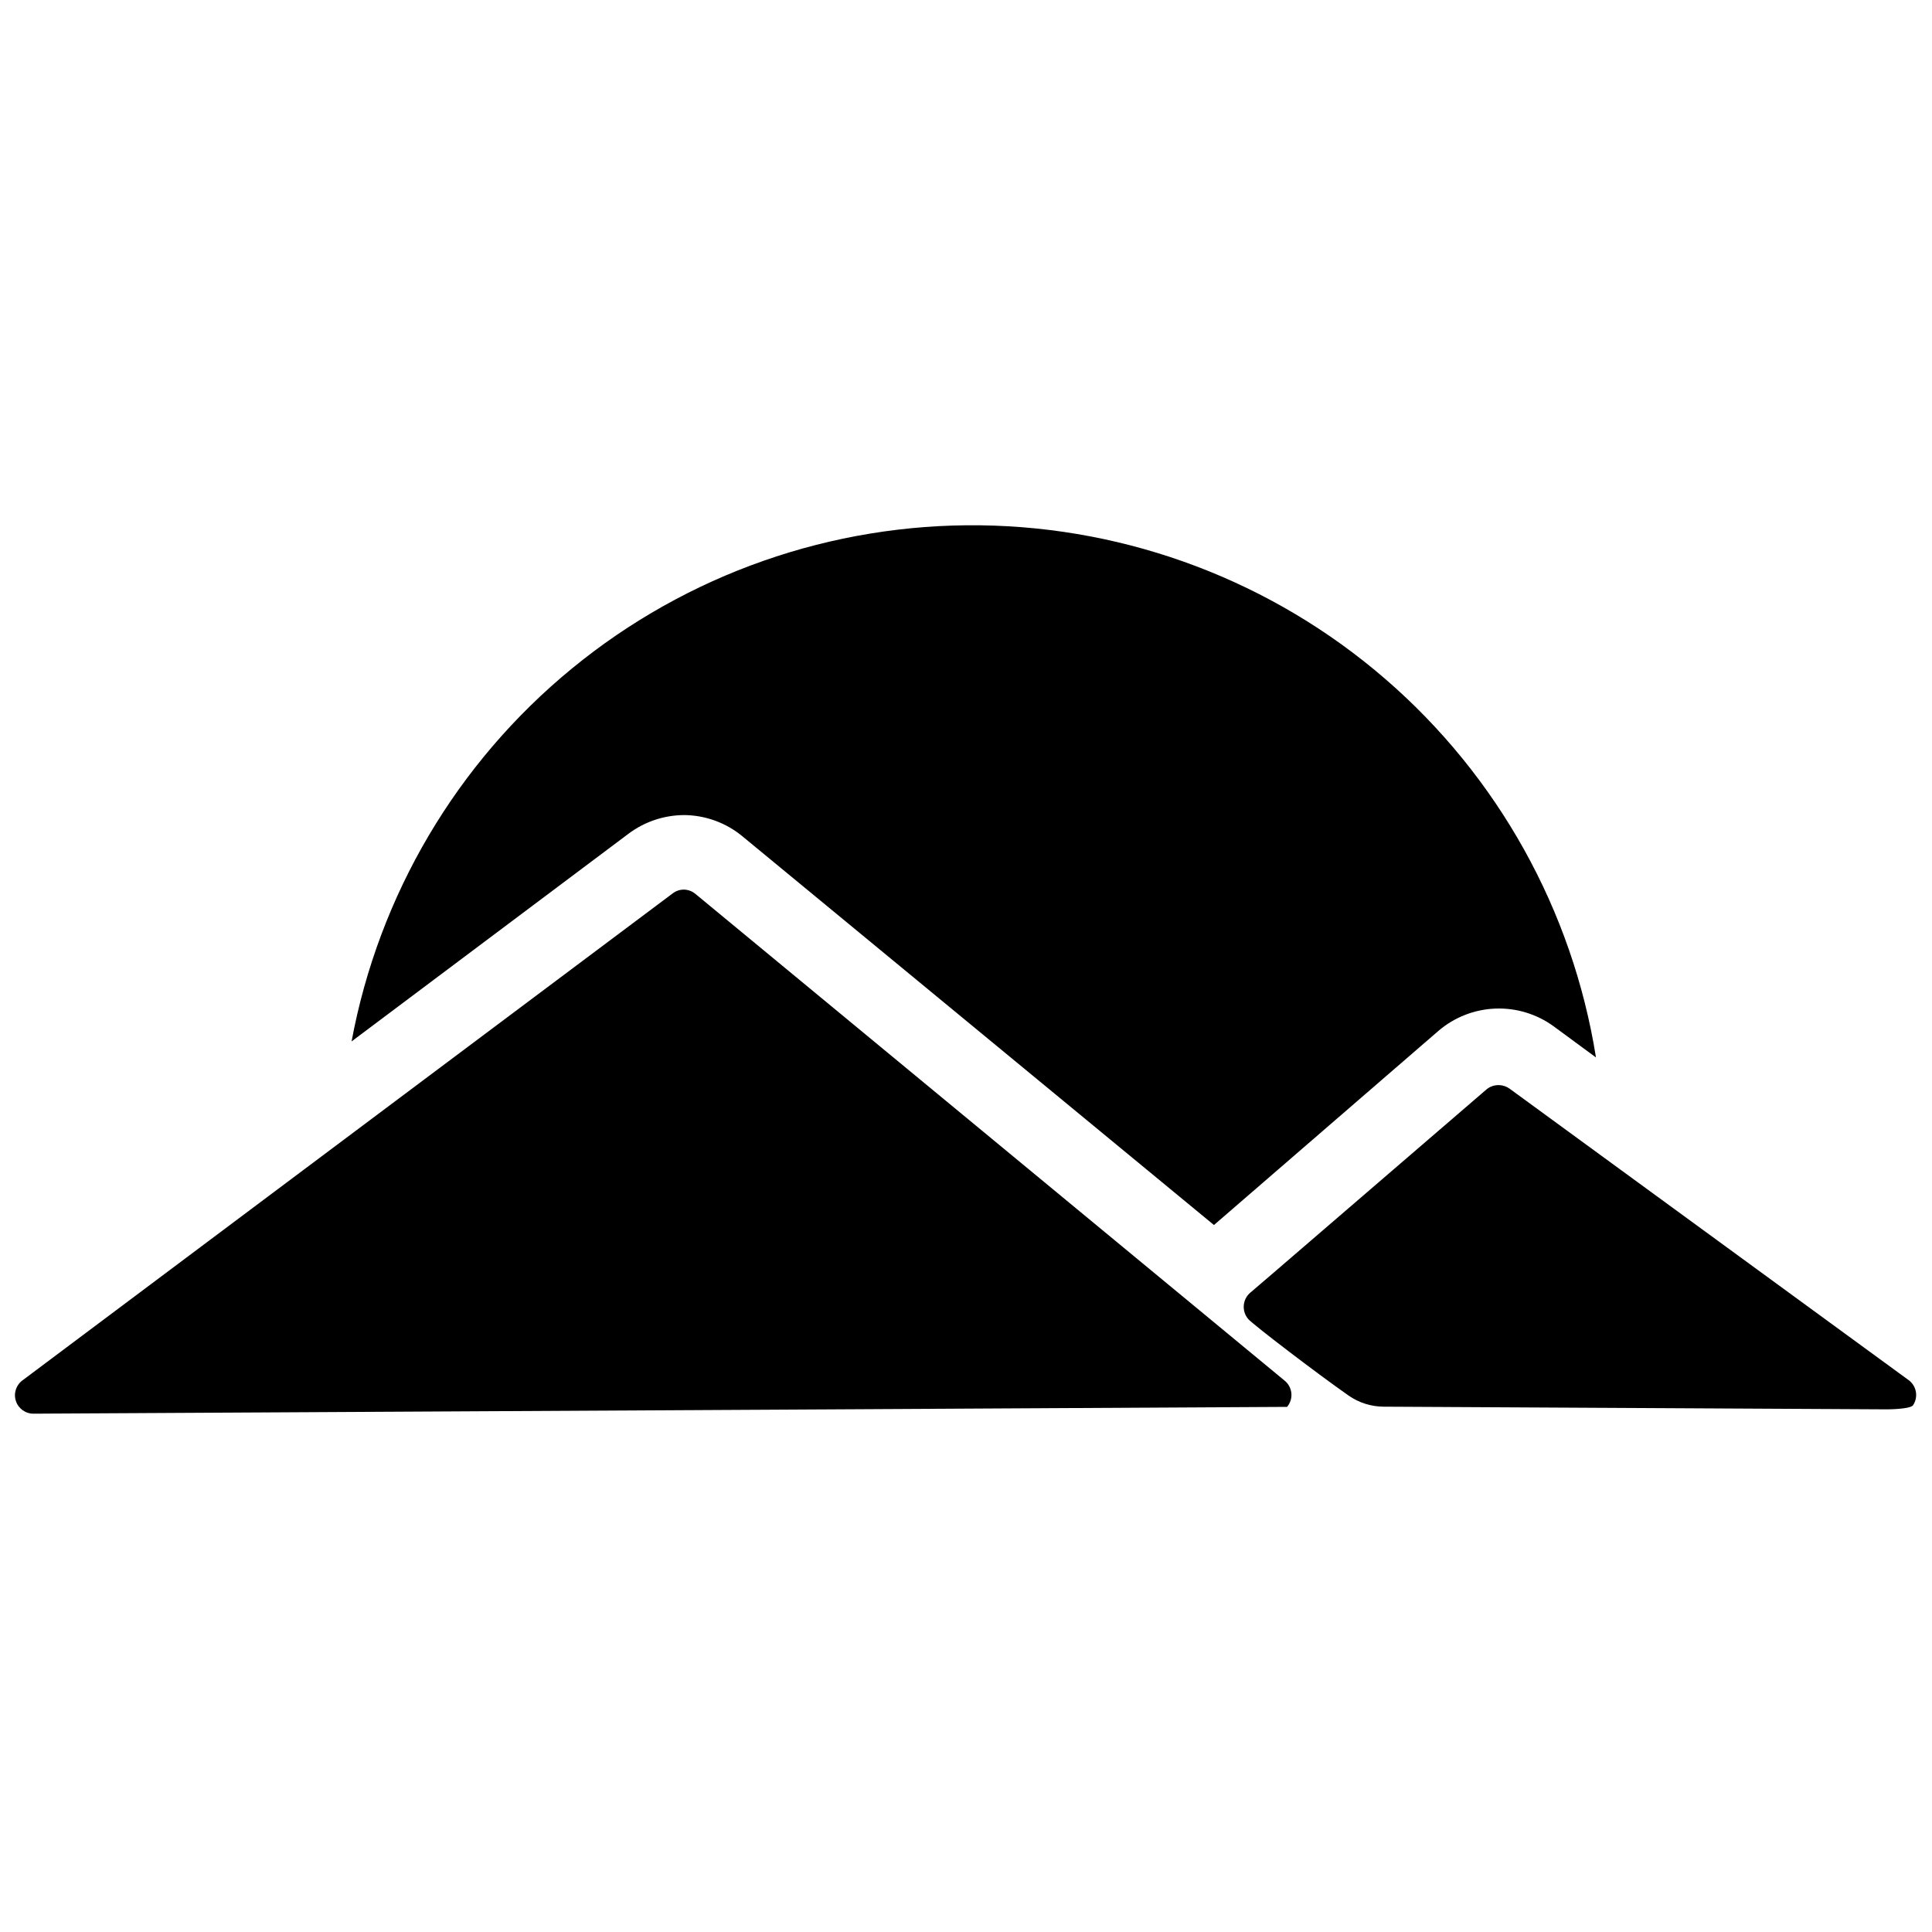 <?xml version="1.0" encoding="UTF-8"?>
<!-- The Best Svg Icon site in the world: iconSvg.co, Visit us! https://iconsvg.co -->
<svg width="800px" height="800px" version="1.1" viewBox="144 144 512 512" xmlns="http://www.w3.org/2000/svg">
 <defs>
  <clipPath id="b">
   <path d="m148.09 379h338.91v140h-338.91z"/>
  </clipPath>
  <clipPath id="a">
   <path d="m473 431h178.9v87h-178.9z"/>
  </clipPath>
 </defs>
 <g clip-path="url(#b)">
  <path d="m328.24 380.85c-0.84-0.684-1.883-1.066-2.961-1.094-1.066-0.012-2.106 0.328-2.961 0.965l-172.29 129.04c-1.758 1.242-2.496 3.492-1.812 5.539 0.68 2.043 2.621 3.402 4.773 3.34l332.1-1.801c0.848-1.004 1.258-2.305 1.137-3.609-0.121-1.309-0.762-2.512-1.781-3.34z"/>
 </g>
 <g clip-path="url(#a)">
  <path d="m649.84 509.77-105.74-77.23v-0.004c-0.84-0.617-1.855-0.957-2.898-0.965h-0.32c-1.059 0.043-2.074 0.426-2.898 1.094l-56.891 48.98-5.793 4.957v-0.004c-2.047 1.785-2.277 4.887-0.516 6.953 1.352 1.543 18.215 14.418 26.582 20.273 2.734 1.914 5.992 2.949 9.332 2.961l133.35 0.707s5.922 0 6.887-1.031c1.492-2.16 1.008-5.117-1.094-6.691z"/>
 </g>
 <path d="m325.15 360c5.711 0.012 11.242 2.016 15.641 5.664l124.92 102.98 59.531-51.488c4.215-3.594 9.52-5.66 15.055-5.871 5.531-0.211 10.977 1.449 15.453 4.711l11.199 8.238c-6.203-38.961-25.969-74.48-55.812-100.28-29.84-25.805-67.84-40.234-107.29-40.742-39.449-0.508-77.809 12.938-108.3 37.965-30.5 25.023-51.172 60.023-58.375 98.809l73.371-55.027c4.215-3.168 9.336-4.902 14.609-4.953z"/>
</svg>